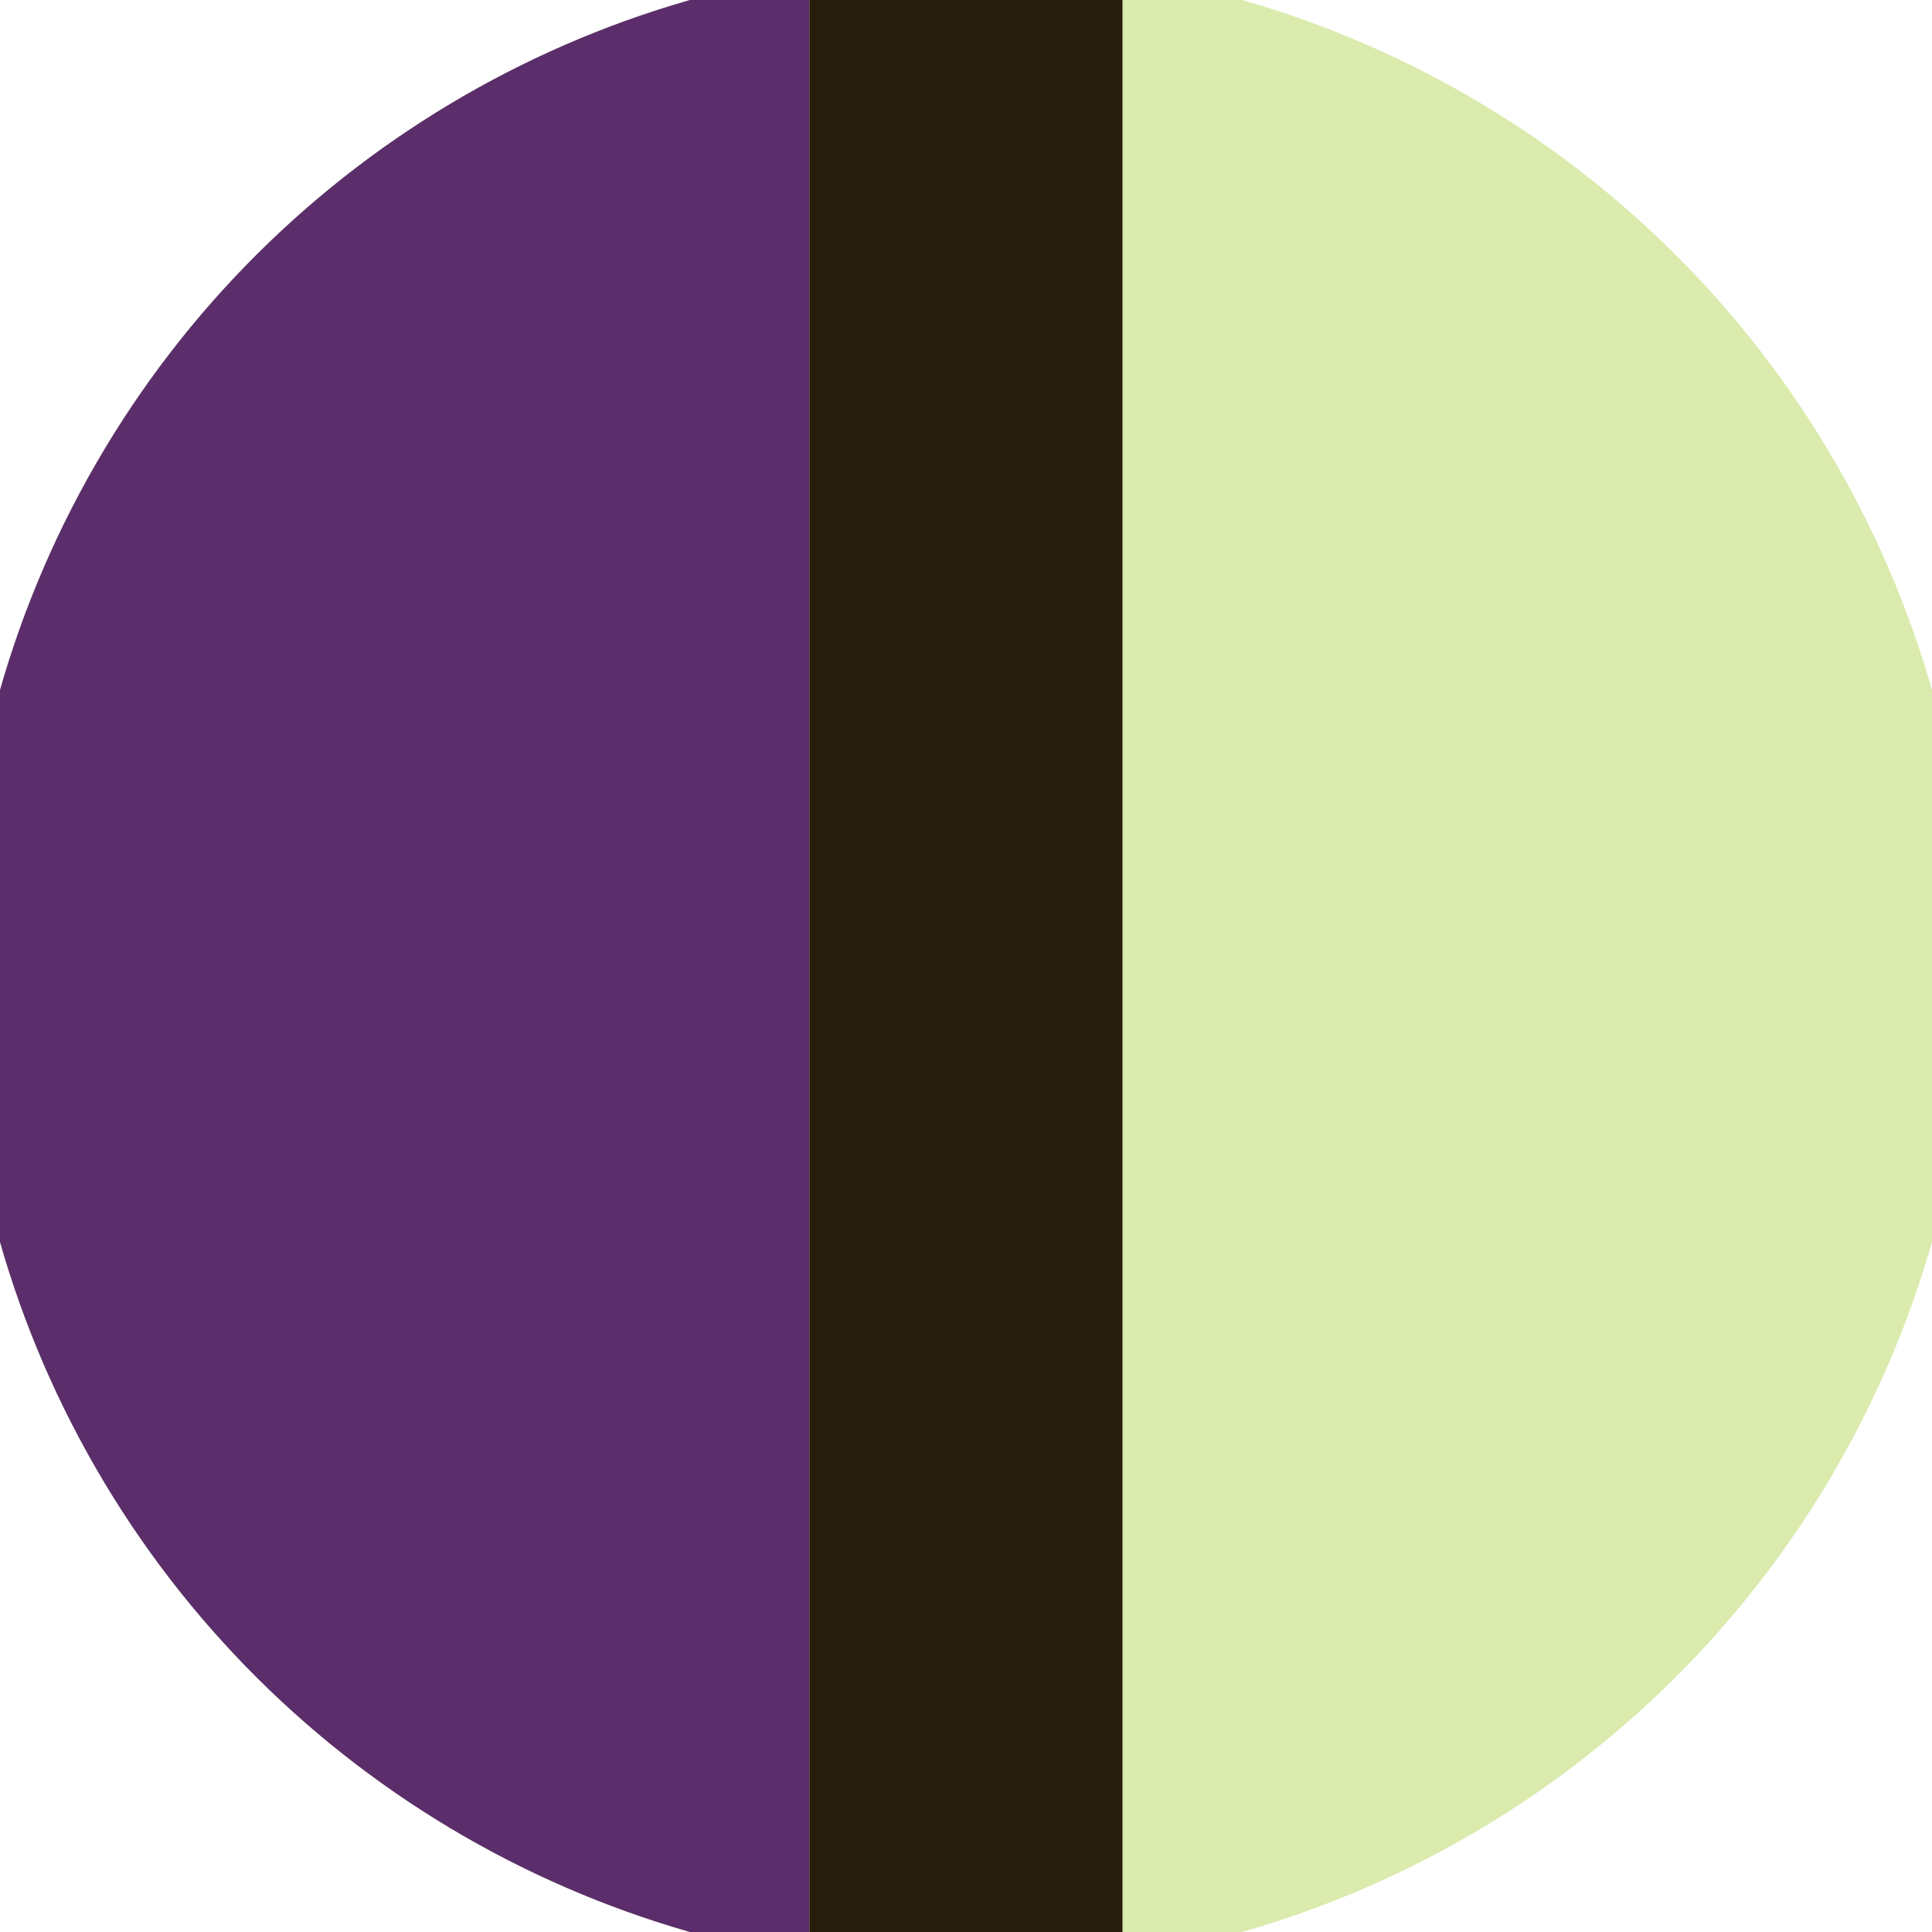 <svg xmlns="http://www.w3.org/2000/svg" width="128" height="128" viewBox="0 0 100 100" shape-rendering="geometricPrecision">
                            <defs>
                                <clipPath id="clip">
                                    <circle cx="50" cy="50" r="52" />
                                    <!--<rect x="0" y="0" width="100" height="100"/>-->
                                </clipPath>
                            </defs>
                            <g transform="rotate(90 50 50)">
                            <rect x="0" y="0" width="100" height="100" fill="#daebad" clip-path="url(#clip)"/><path d="M 0 58.1 H 100 V 100 H 0 Z" fill="#5b2e6b" clip-path="url(#clip)"/><path d="M 0 41.9 H 100 V 58.1 H 0 Z" fill="#261d0d" clip-path="url(#clip)"/></g></svg>